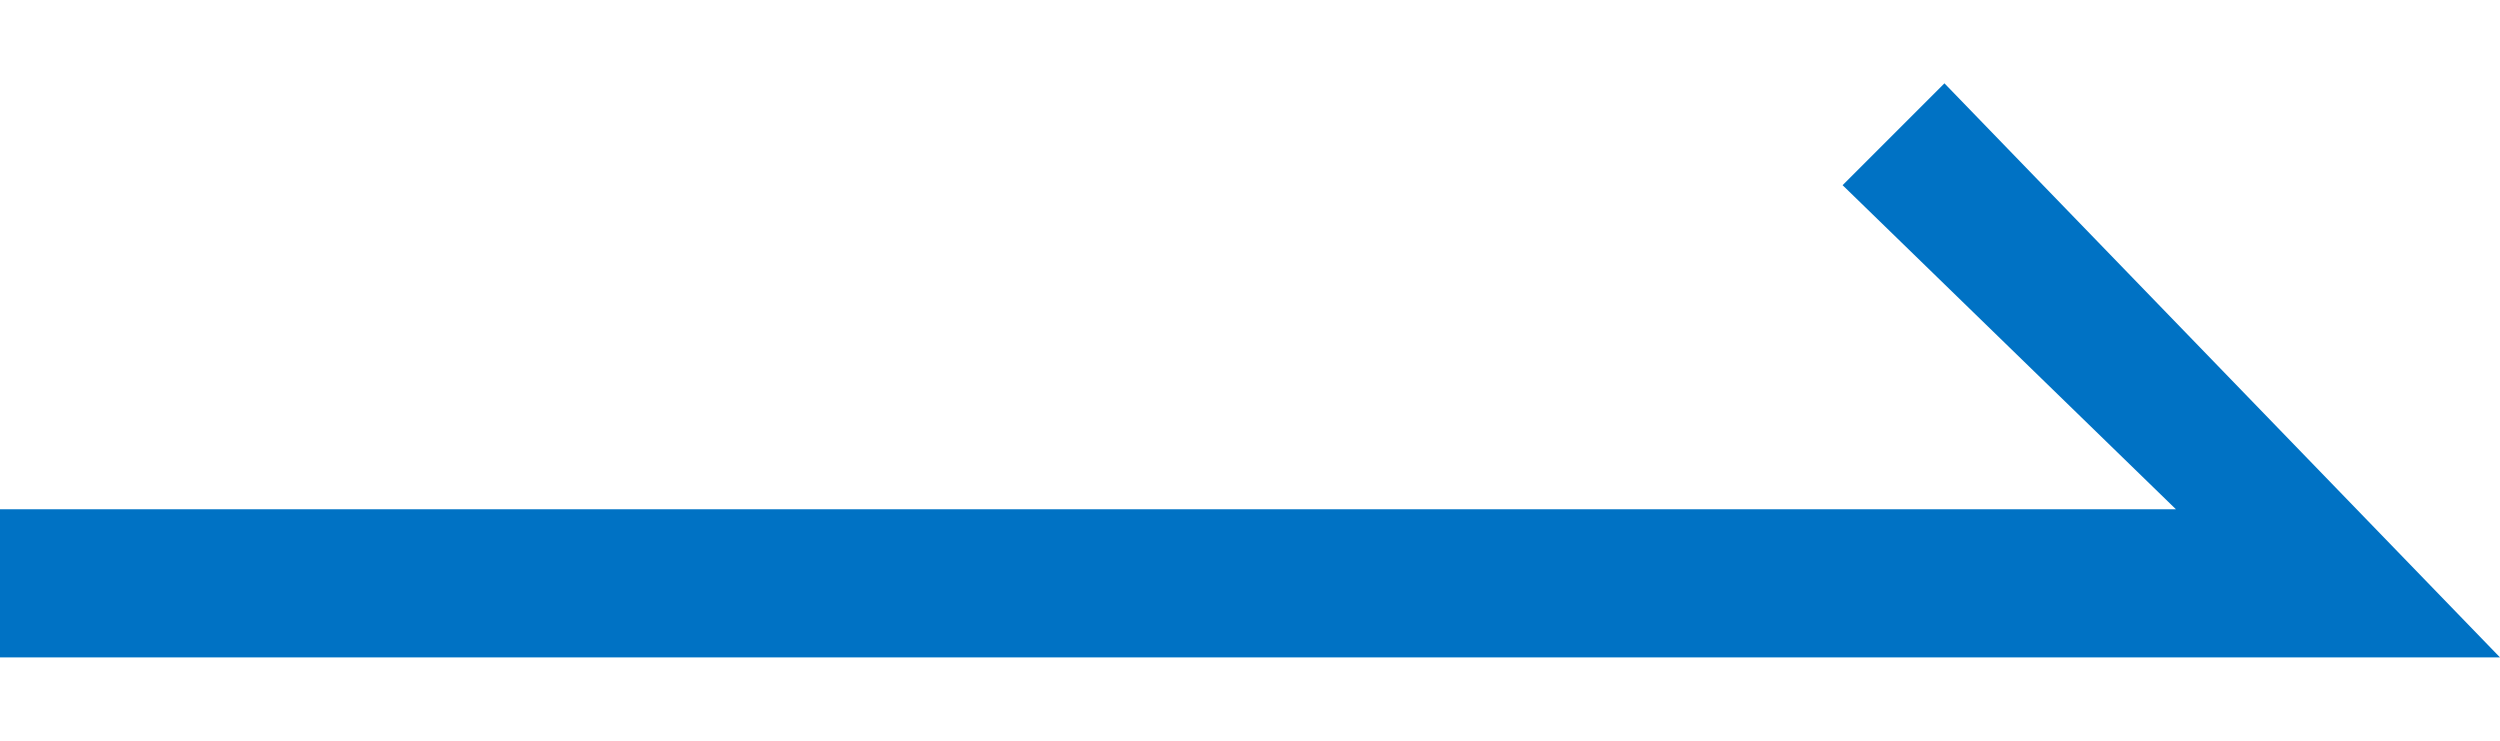 <?xml version="1.0" encoding="UTF-8"?>
<svg xmlns="http://www.w3.org/2000/svg" version="1.1" viewBox="0 0 27 8">
  <defs>
    <style>
      .cls-1 {
        fill: #0072c4;
        fill-rule: evenodd;
      }
    </style>
  </defs>
  <!-- Generator: Adobe Illustrator 28.7.1, SVG Export Plug-In . SVG Version: 1.2.0 Build 142)  -->
  <g>
    <g id="_レイヤー_1" data-name="レイヤー_1">
      <path class="cls-1" d="M0,7v-1.5h23.5l-3.6-3.5,1.1-1.1,6,6.2H0Z"/>
    </g>
  </g>
</svg>